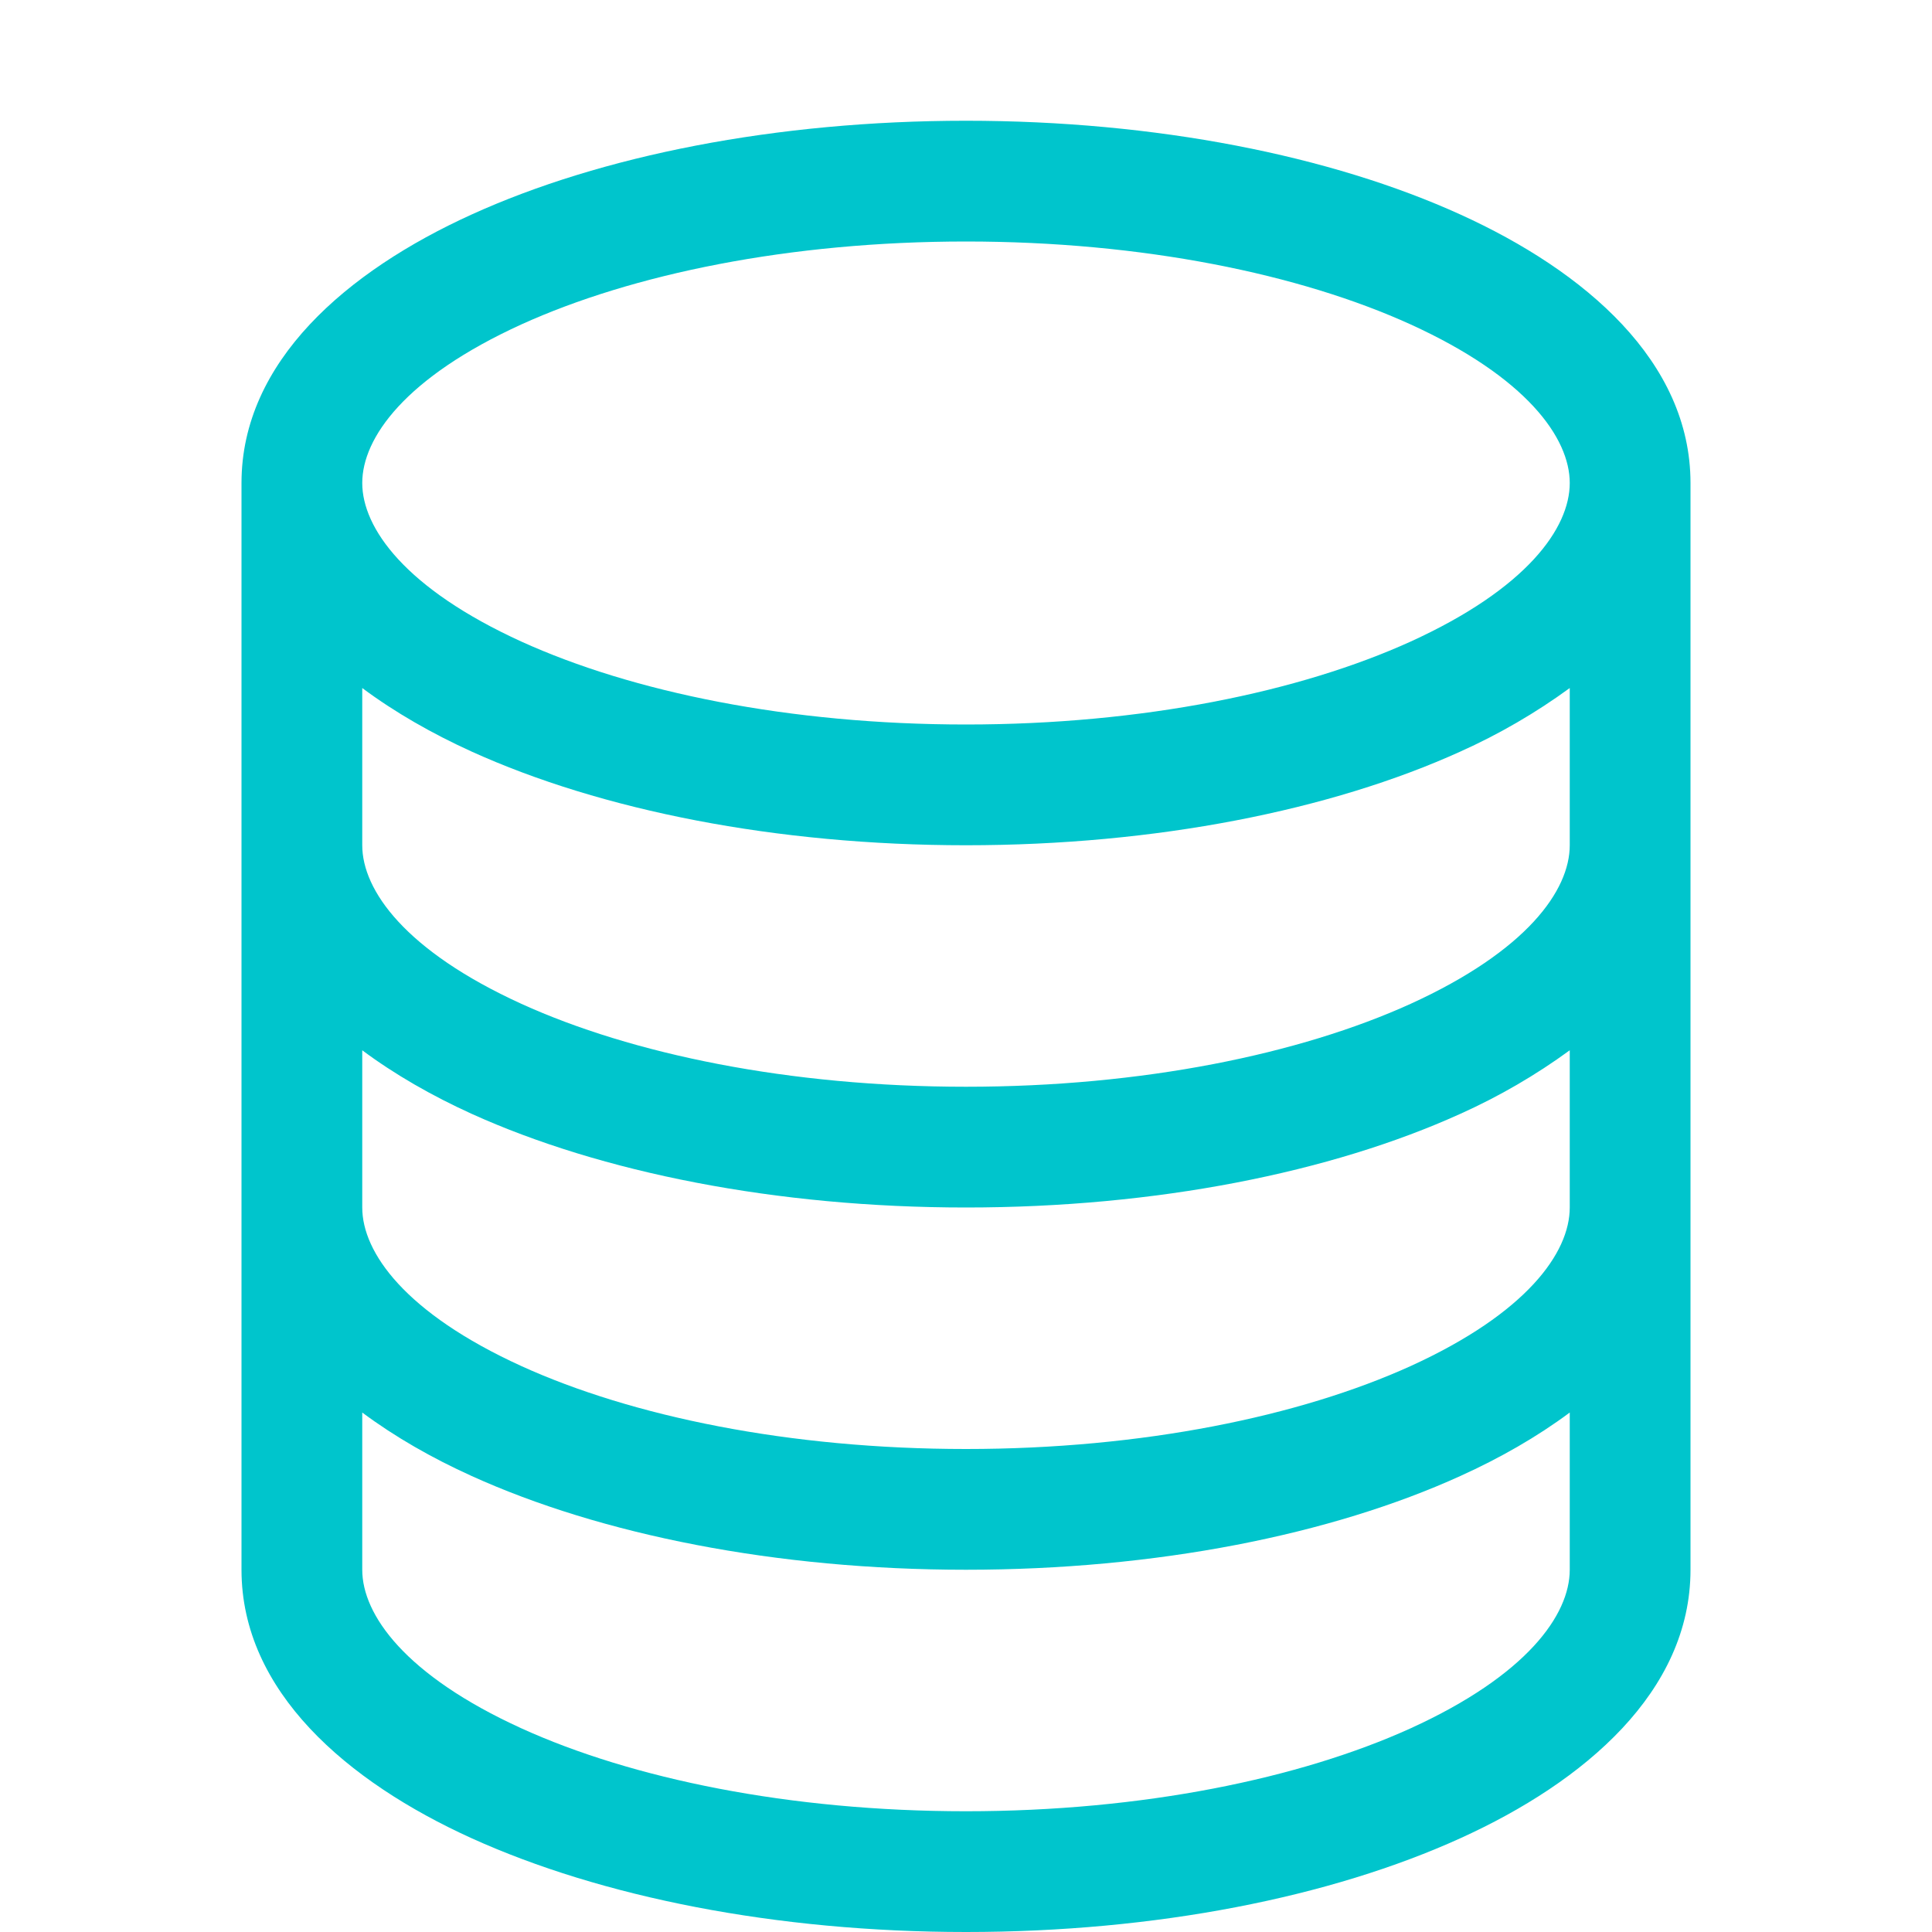 <svg width="24" height="24" viewBox="0 0 24 24" fill="none" xmlns="http://www.w3.org/2000/svg">
<path d="M6.477 4.03C7.851 3.406 9.804 3 12 3C14.196 3 16.149 3.405 17.523 4.03C18.966 4.688 19.5 5.441 19.5 6C19.5 6.561 18.966 7.312 17.523 7.97C16.149 8.594 14.196 9 12 9C9.804 9 7.851 8.595 6.477 7.97C5.034 7.312 4.5 6.559 4.5 6C4.5 5.439 5.034 4.688 6.477 4.03ZM19.5 8.547V10.5C19.5 11.061 18.966 11.812 17.523 12.47C16.149 13.094 14.196 13.5 12 13.5C9.804 13.5 7.851 13.095 6.477 12.47C5.034 11.812 4.5 11.059 4.5 10.5V8.547C4.907 8.85 5.37 9.114 5.856 9.335C7.467 10.066 9.64 10.5 12 10.5C14.36 10.5 16.533 10.066 18.144 9.335C18.622 9.12 19.077 8.856 19.5 8.547ZM21 6C21 4.489 19.688 3.368 18.144 2.666C16.533 1.933 14.36 1.5 12 1.5C9.64 1.5 7.467 1.933 5.856 2.666C4.312 3.368 3 4.489 3 6V19.5C3 21.011 4.312 22.133 5.856 22.834C7.467 23.565 9.64 24 12 24C14.36 24 16.533 23.567 18.144 22.834C19.688 22.133 21 21.011 21 19.5V6ZM19.5 13.047V15C19.5 15.561 18.966 16.312 17.523 16.97C16.149 17.593 14.196 18 12 18C9.804 18 7.851 17.595 6.477 16.97C5.034 16.312 4.5 15.559 4.5 15V13.047C4.907 13.35 5.37 13.614 5.856 13.835C7.467 14.565 9.64 15 12 15C14.36 15 16.533 14.566 18.144 13.835C18.622 13.62 19.077 13.356 19.5 13.047ZM19.5 17.547V19.5C19.5 20.061 18.966 20.812 17.523 21.47C16.149 22.093 14.196 22.5 12 22.5C9.804 22.5 7.851 22.095 6.477 21.47C5.034 20.812 4.5 20.059 4.5 19.5V17.547C4.907 17.85 5.37 18.114 5.856 18.334C7.467 19.065 9.64 19.5 12 19.5C14.36 19.5 16.533 19.067 18.144 18.334C18.63 18.114 19.093 17.85 19.5 17.547Z" fill="#00C5CC"/>
</svg>

